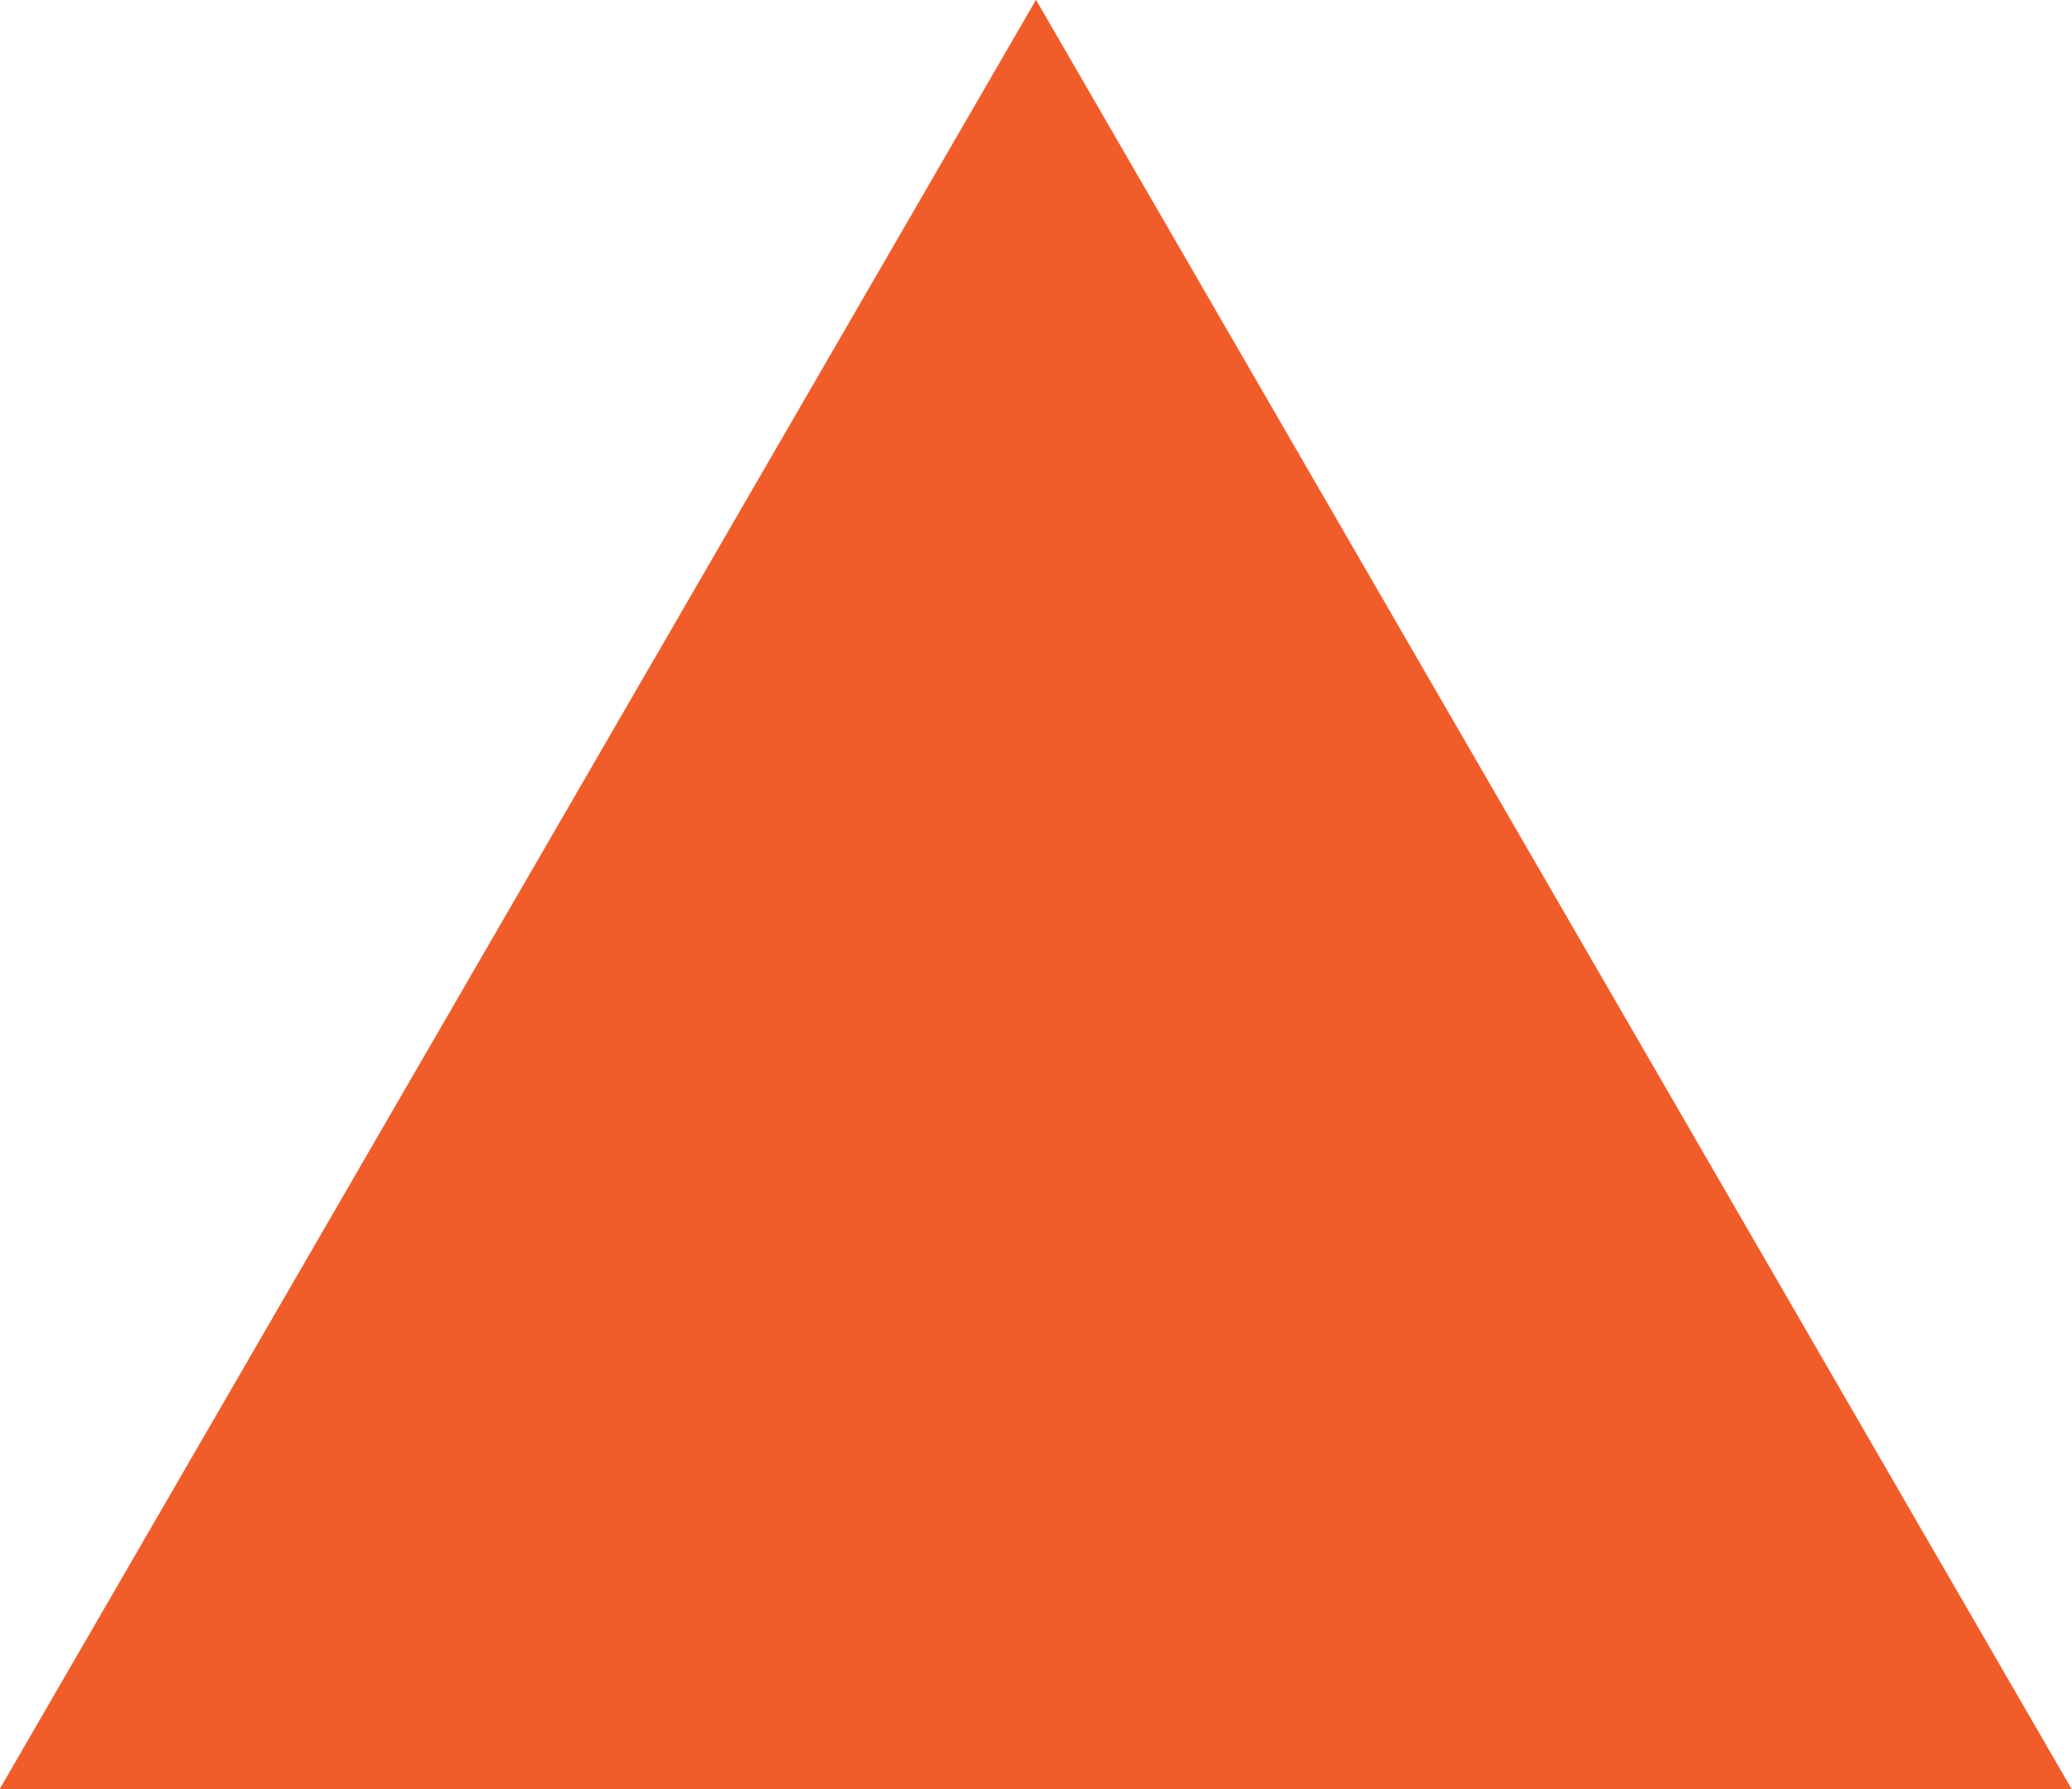 <svg xmlns="http://www.w3.org/2000/svg" width="19.234" height="16.611" viewBox="0 0 19.234 16.611">
  <path id="Triangle_661" data-name="Triangle 661" d="M3375.62,1441,3366,1457.613h19.234L3375.62,1441" transform="translate(-3366.003 -1441.002)" fill="#f15d2a"/>
</svg>
